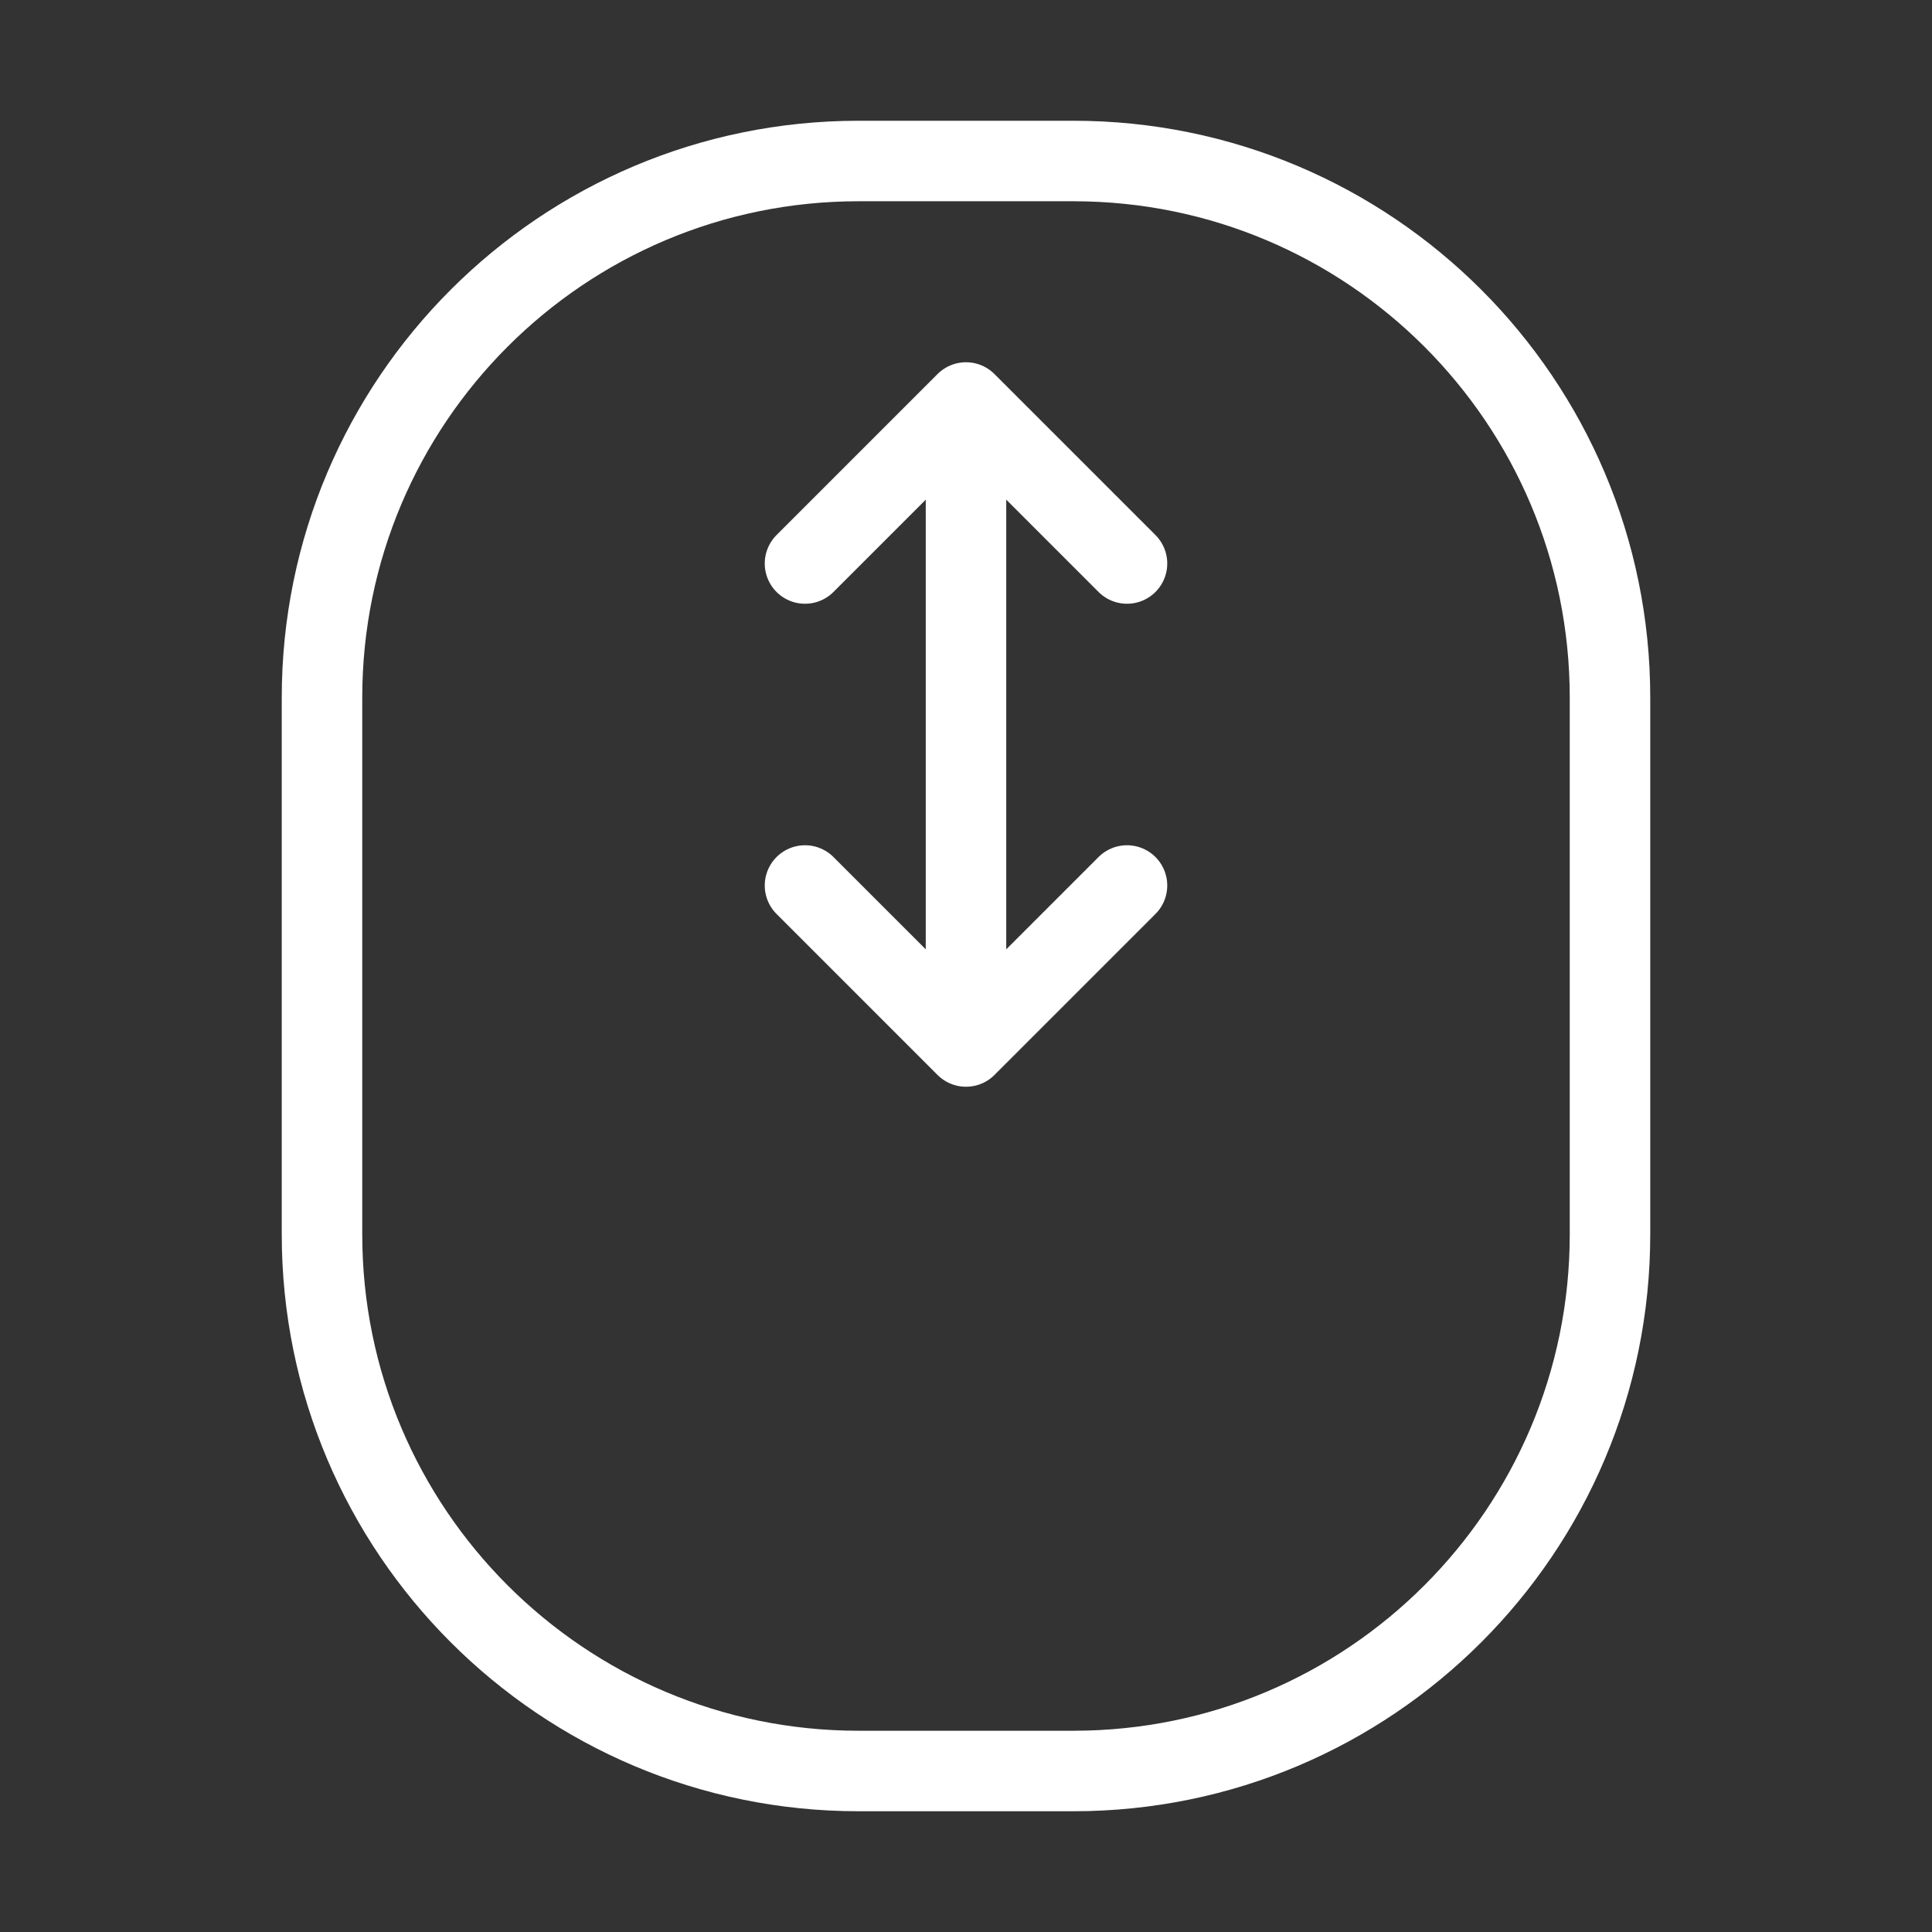 <?xml version="1.0" encoding="UTF-8"?> <svg xmlns="http://www.w3.org/2000/svg" width="36" height="36" viewBox="0 0 36 36" fill="none"><rect x="0" y="0" width="36" height="36" fill="#333333" stroke="none"/><path d="M18 7.5V19.5M18 7.5L15 10.5M18 7.5L21 10.5M18 19.5L15 16.5M18 19.5L21 16.5M18 3H20C25.523 3 30 7.477 30 13V23C30 28.523 25.523 33 20 33H16C10.477 33 6 28.523 6 23V13C6 7.477 10.477 3 16 3H18Z" stroke="white" stroke-width="1.5" stroke-linecap="round"></path></svg> 